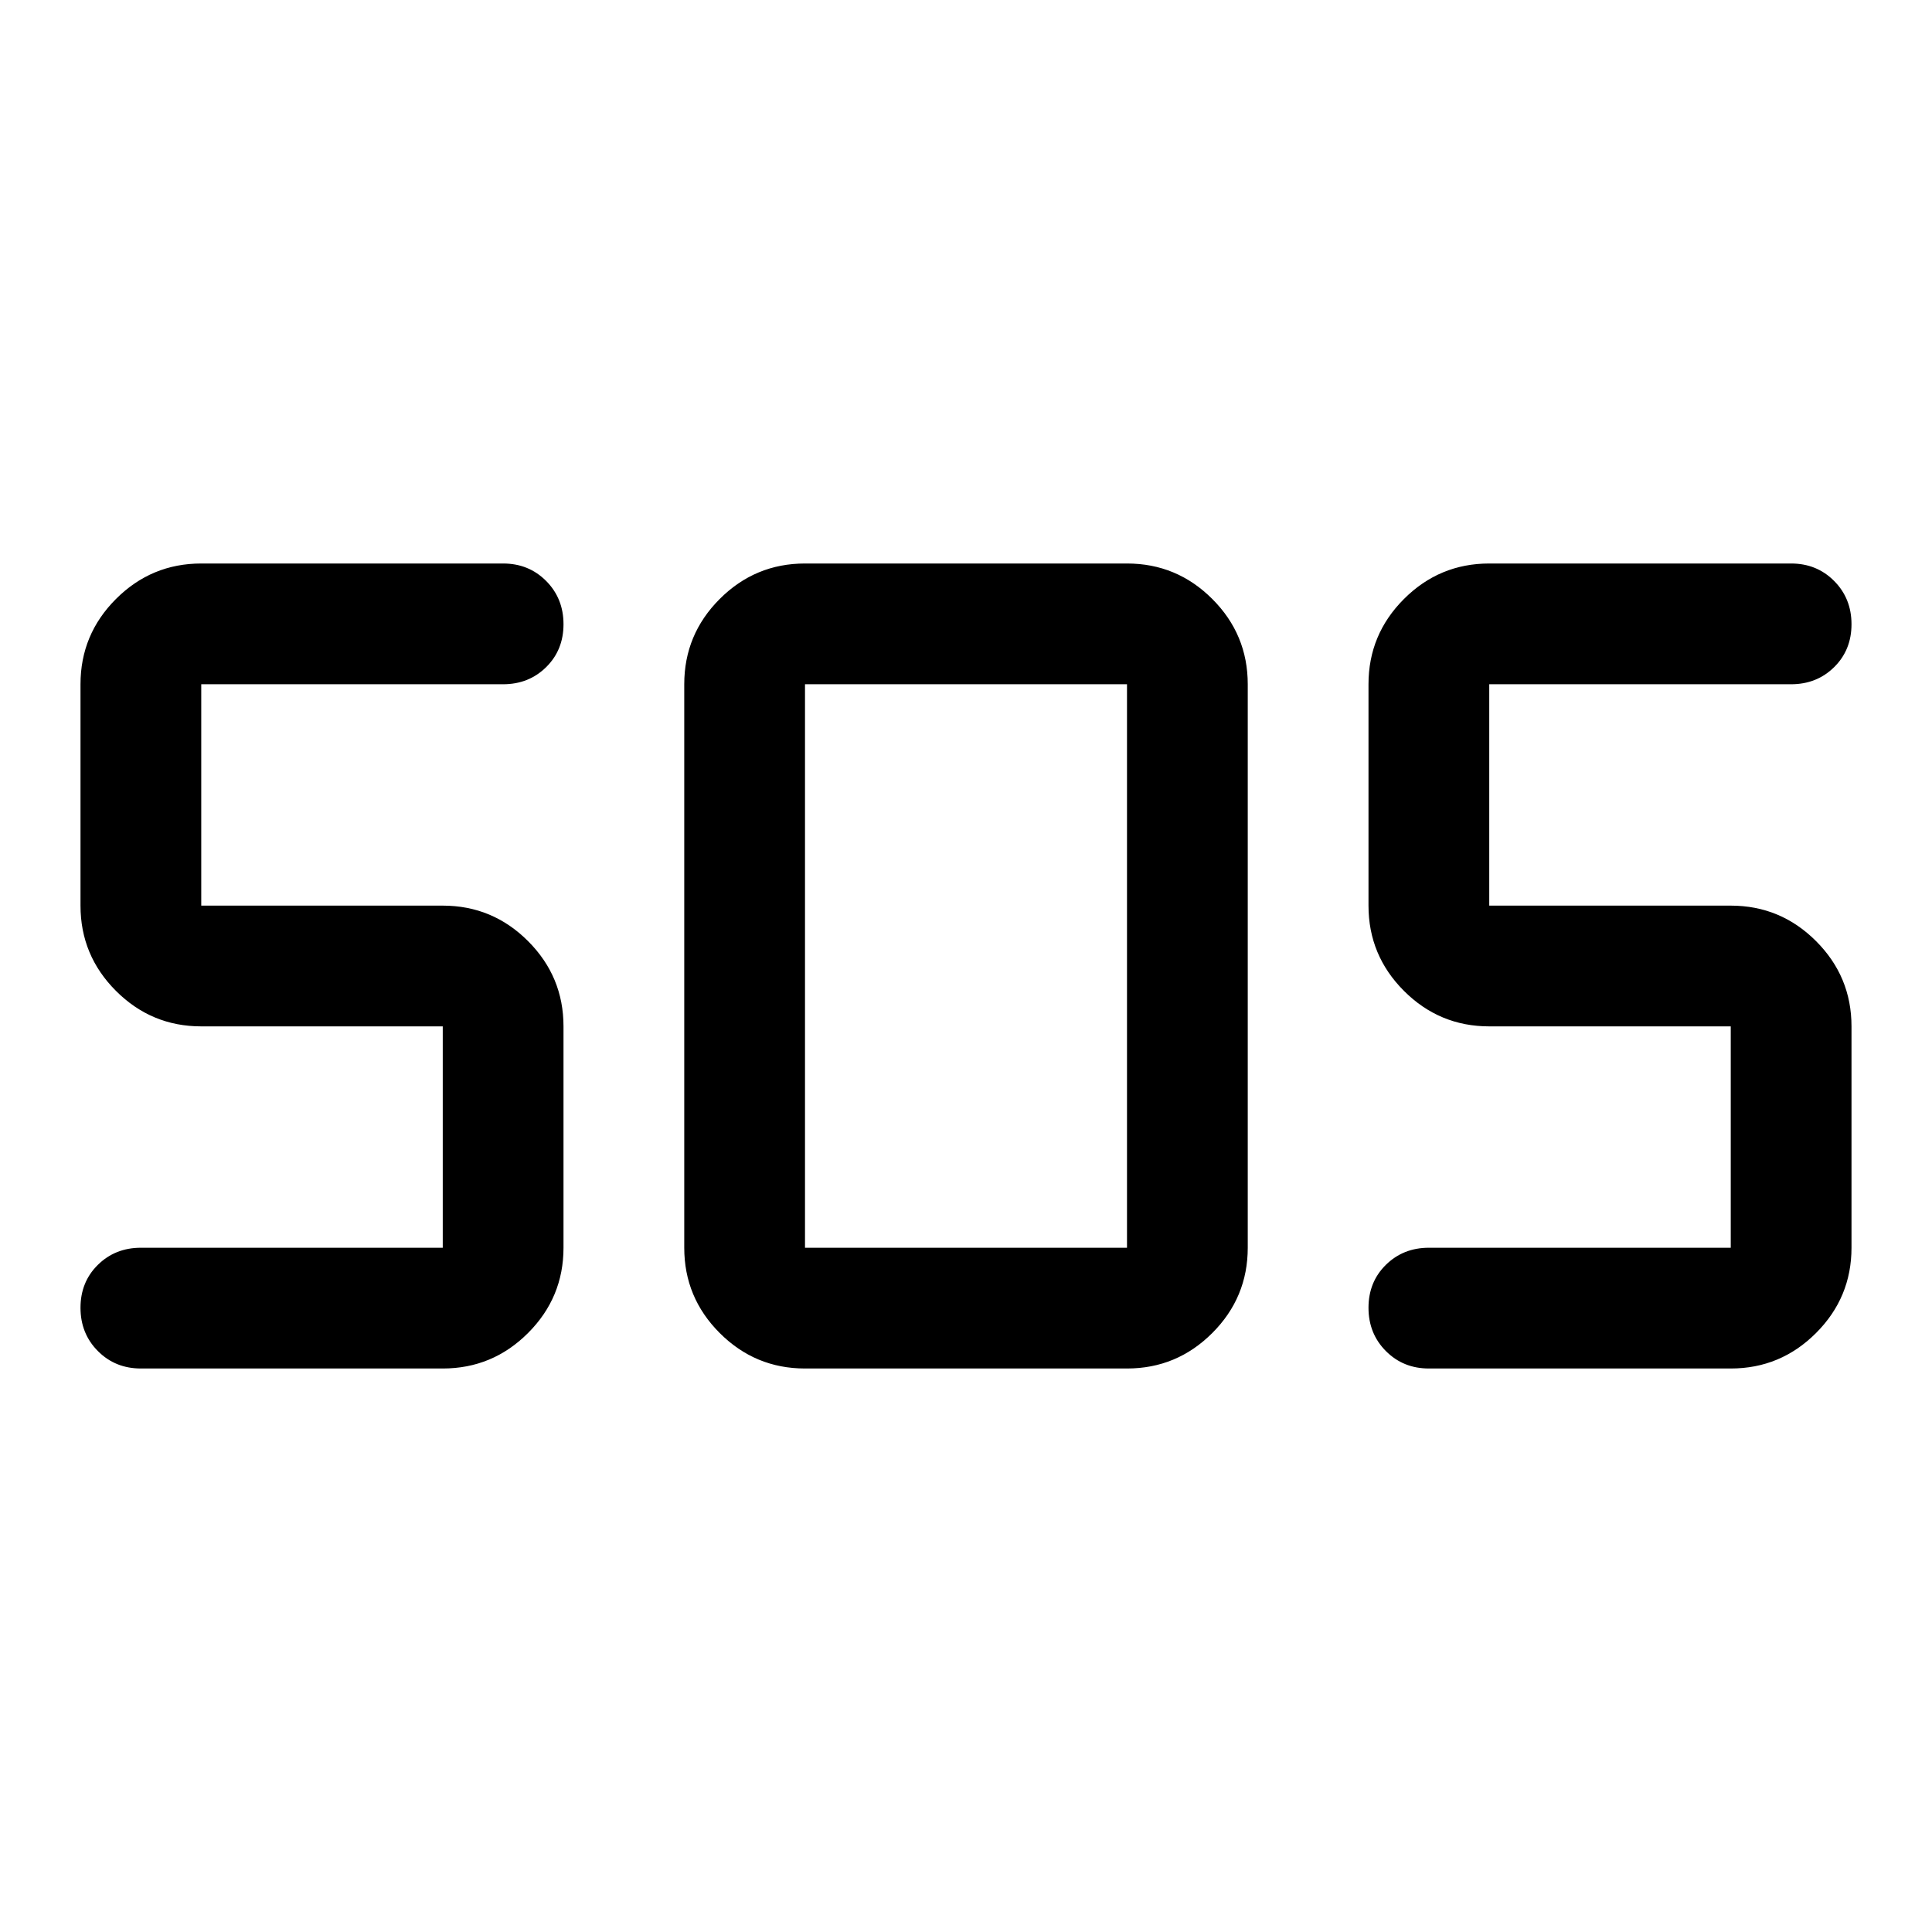 <svg xmlns="http://www.w3.org/2000/svg" width="48" height="48" viewBox="0 -960 960 960"><path d="M400-280q-24.75 0-42.375-17.625T340-340v-280q0-24.75 17.625-42.375T400-680h160q24.75 0 42.375 17.625T620-620v280q0 24.75-17.625 42.375T560-280H400Zm-180 0H70q-12.75 0-21.375-8.675Q40-297.351 40-310.175 40-323 48.625-331.5T70-340h150v-110H100q-24.75 0-42.375-17.625T40-510v-110q0-24.75 17.625-42.375T100-680h150q12.75 0 21.375 8.675 8.625 8.676 8.625 21.5 0 12.825-8.625 21.325T250-620H100v110h120q24.75 0 42.375 17.625T280-450v110q0 24.75-17.625 42.375T220-280Zm640 0H710q-12.75 0-21.375-8.675-8.625-8.676-8.625-21.5 0-12.825 8.625-21.325T710-340h150v-110H740q-24.75 0-42.375-17.625T680-510v-110q0-24.75 17.625-42.375T740-680h150q12.75 0 21.375 8.675 8.625 8.676 8.625 21.5 0 12.825-8.625 21.325T890-620H740v110h120q24.75 0 42.375 17.625T920-450v110q0 24.75-17.625 42.375T860-280Zm-460-60h160v-280H400v280Z"/></svg>